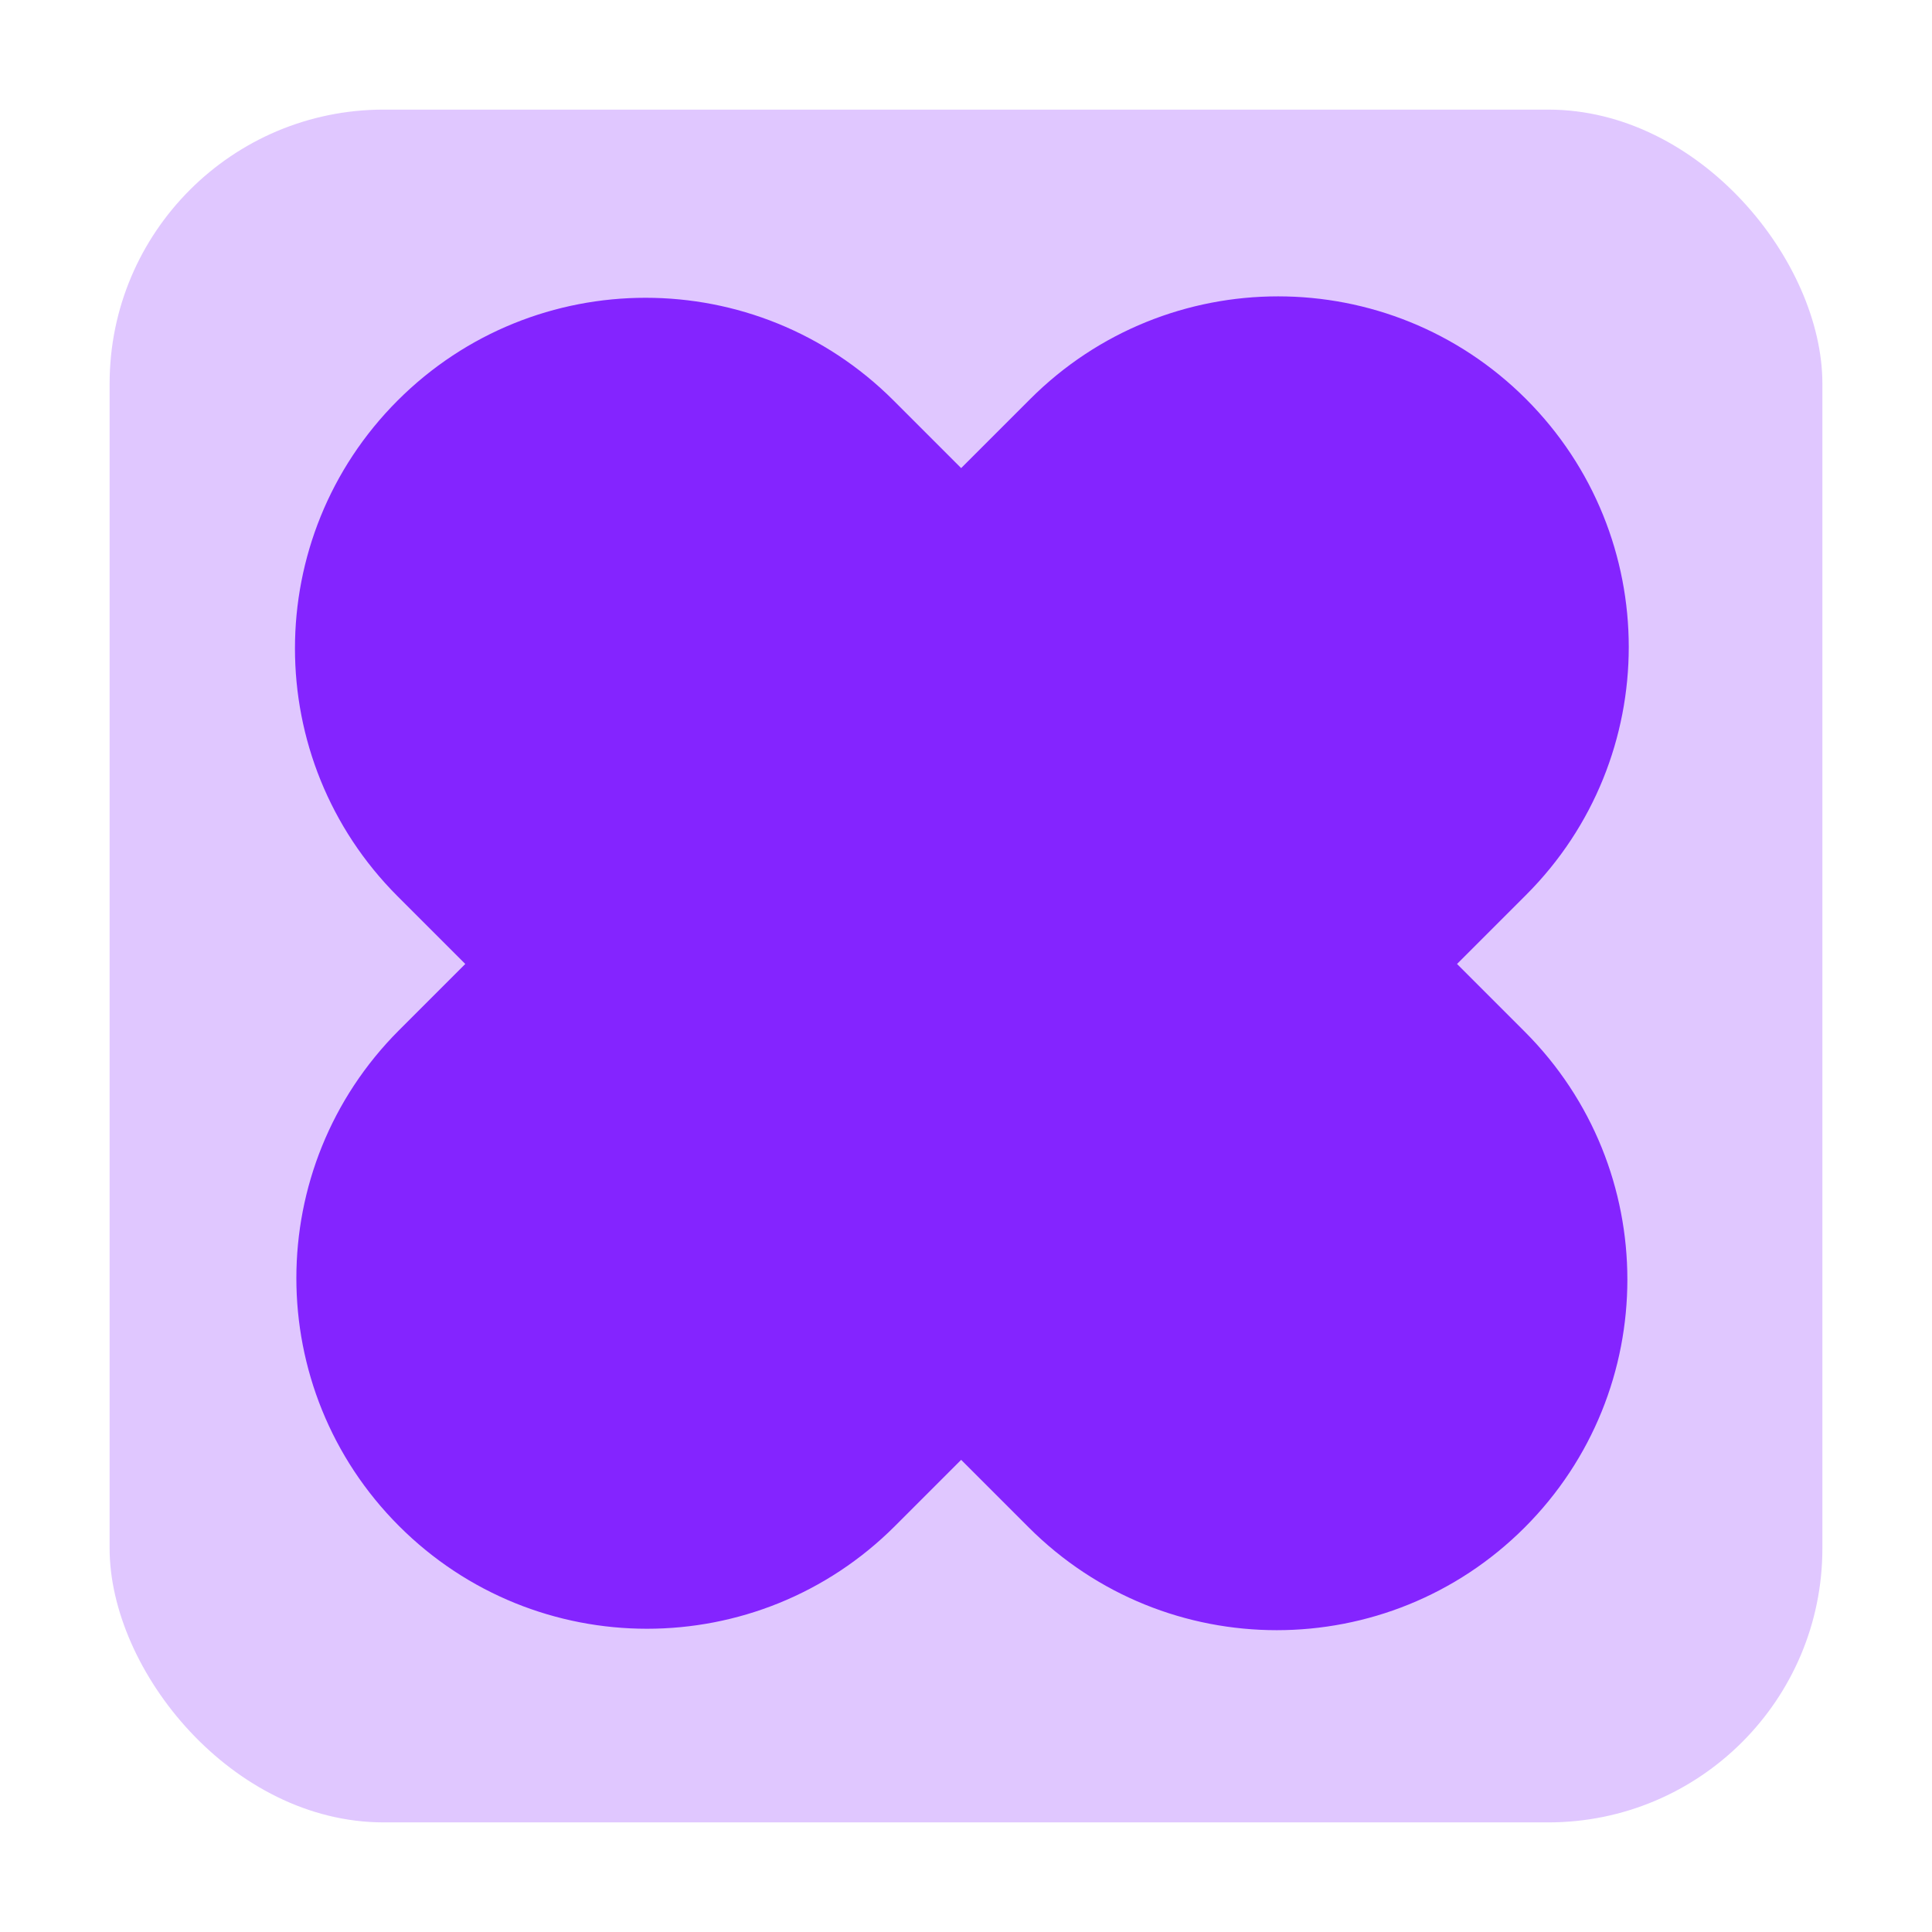 <svg width="282" height="282" viewBox="0 0 282 282" fill="none" xmlns="http://www.w3.org/2000/svg">
<rect x="16" y="16" width="250" height="250" rx="40" fill="#E0C7FF"/>
<path fill-rule="evenodd" clip-rule="evenodd" d="M222.545 222.956C202.558 242.943 170.152 242.943 150.165 222.956L140.292 213.083L130.628 222.748C110.641 242.735 78.235 242.735 58.248 222.748C38.261 202.761 38.261 170.355 58.248 150.368L67.912 140.703L58.045 130.836C38.057 110.848 38.057 78.443 58.045 58.456C78.032 38.468 110.438 38.468 130.425 58.456L140.292 68.323L150.368 58.248C170.355 38.261 202.761 38.261 222.748 58.248C242.735 78.235 242.735 110.641 222.748 130.628L212.672 140.703L222.545 150.576C242.532 170.563 242.532 202.968 222.545 222.956Z" fill="#8424FF"/>
</svg>
